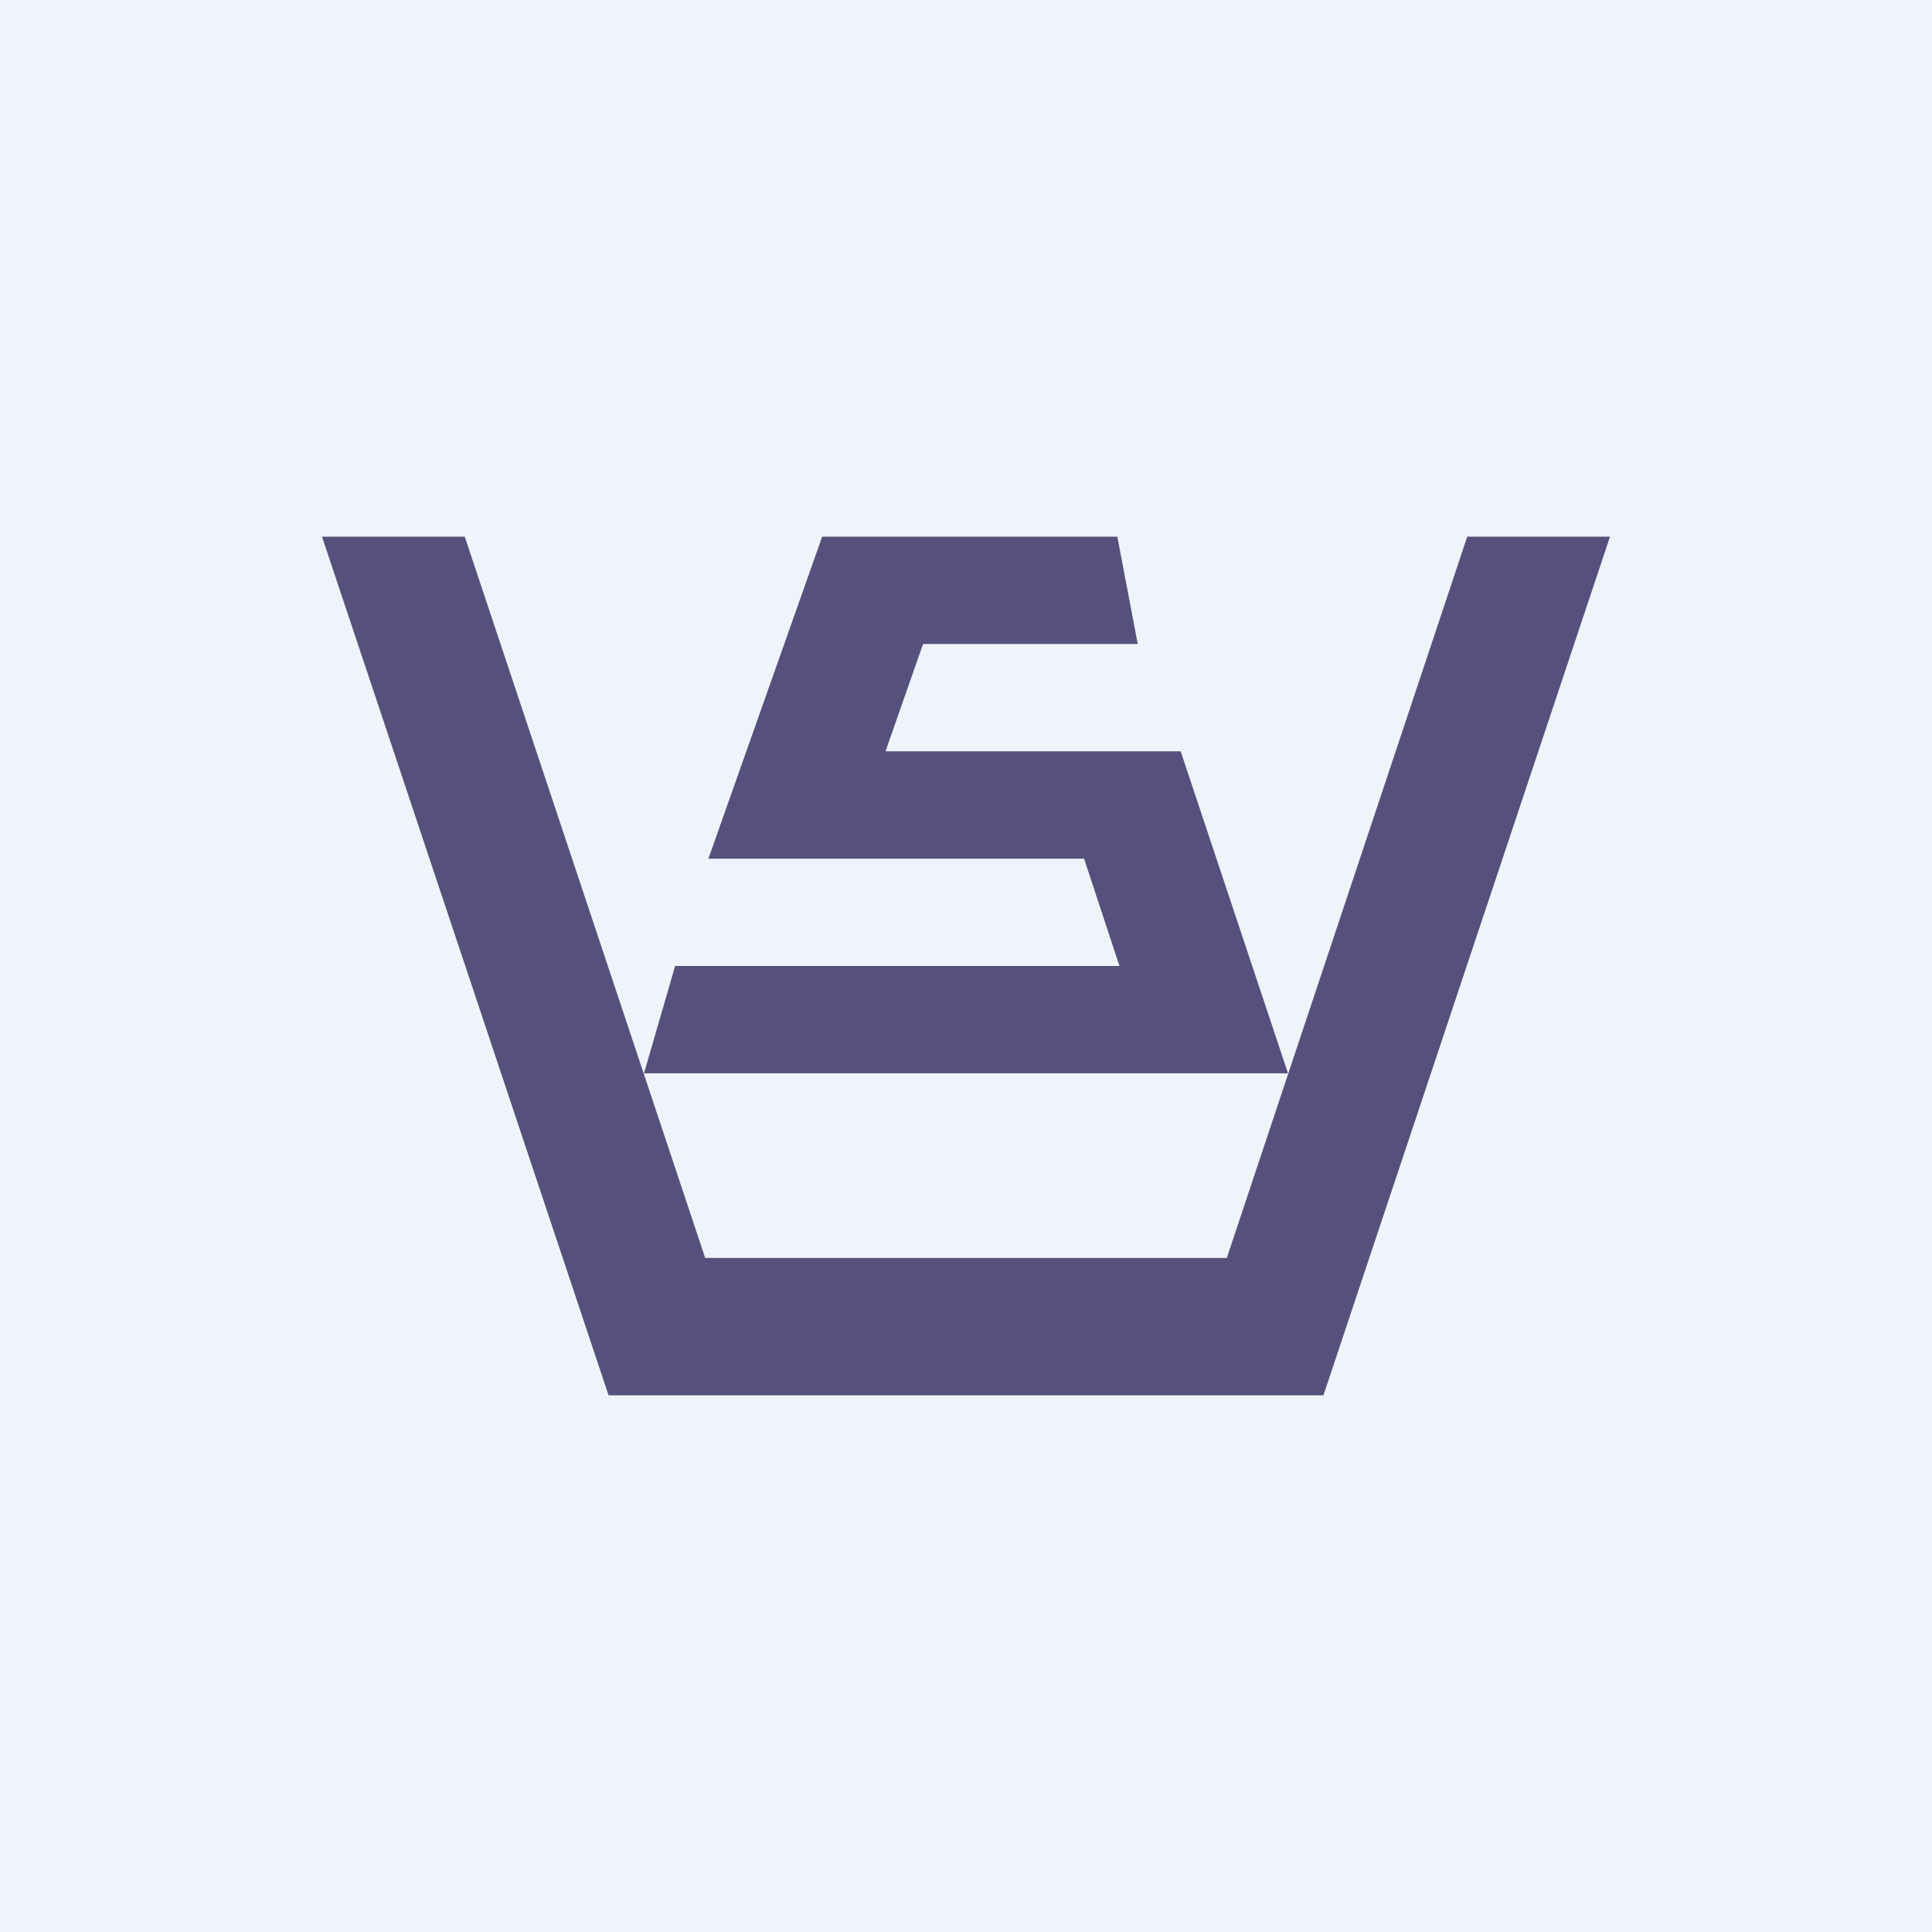 <!-- by TradingView --><svg width="18" height="18" viewBox="0 0 18 18" xmlns="http://www.w3.org/2000/svg"><path fill="#F0F3FA" d="M0 0h18v18H0z"/><path d="M3 5h1.33l2.24 6.72h4.86L13.67 5H15l-2.67 8H5.67L3 5Z" fill="#56507C"/><path d="M7.66 5h2.75l.19 1H8.6l-.35 1H11l1 3H6l.29-1h4.14l-.33-1H6.6l1.06-3Z" fill="#56507C"/></svg>